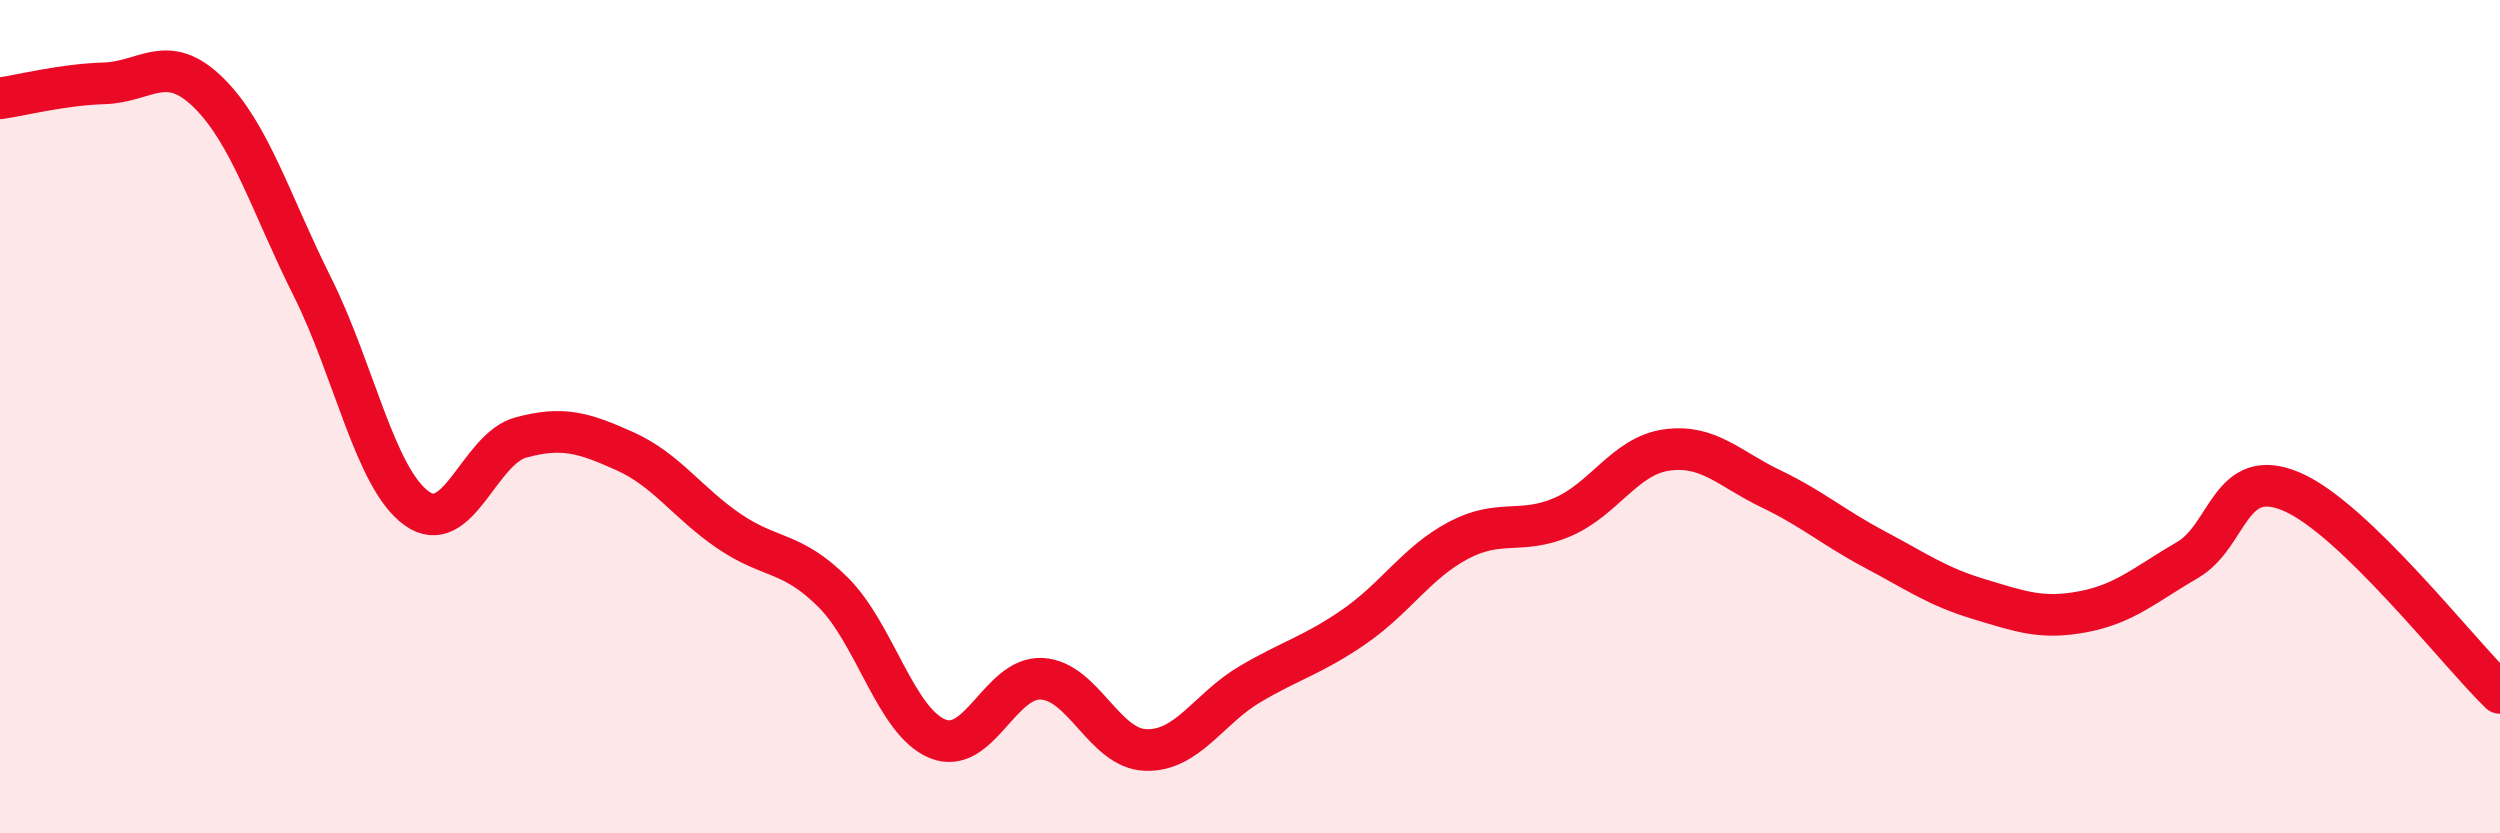 
    <svg width="60" height="20" viewBox="0 0 60 20" xmlns="http://www.w3.org/2000/svg">
      <path
        d="M 0,2.36 C 0.5,2.29 1.5,2.03 2.5,2 C 3.5,1.97 4,1.24 5,2.22 C 6,3.2 6.5,4.89 7.5,6.89 C 8.5,8.89 9,11.48 10,12.2 C 11,12.92 11.5,10.77 12.5,10.5 C 13.5,10.23 14,10.38 15,10.83 C 16,11.28 16.5,12.07 17.5,12.75 C 18.5,13.43 19,13.22 20,14.22 C 21,15.22 21.5,17.32 22.5,17.73 C 23.5,18.14 24,16.24 25,16.29 C 26,16.34 26.5,17.97 27.5,18 C 28.5,18.03 29,17.01 30,16.42 C 31,15.83 31.5,15.73 32.5,15.04 C 33.5,14.35 34,13.5 35,12.97 C 36,12.44 36.5,12.84 37.5,12.41 C 38.5,11.98 39,10.94 40,10.8 C 41,10.66 41.5,11.25 42.5,11.73 C 43.5,12.21 44,12.66 45,13.19 C 46,13.72 46.5,14.08 47.5,14.38 C 48.5,14.68 49,14.87 50,14.68 C 51,14.49 51.5,14.02 52.5,13.44 C 53.5,12.86 53.5,11.16 55,11.8 C 56.5,12.44 59,15.66 60,16.63L60 20L0 20Z"
        fill="#EB0A25"
        opacity="0.1"
        stroke-linecap="round"
        stroke-linejoin="round"
      />
      <path
        d="M 0,2.36 C 0.5,2.29 1.5,2.03 2.5,2 C 3.5,1.97 4,1.24 5,2.22 C 6,3.2 6.5,4.89 7.5,6.89 C 8.5,8.89 9,11.48 10,12.2 C 11,12.92 11.5,10.77 12.5,10.5 C 13.5,10.23 14,10.38 15,10.83 C 16,11.28 16.5,12.07 17.5,12.75 C 18.5,13.43 19,13.22 20,14.22 C 21,15.22 21.5,17.32 22.5,17.73 C 23.5,18.14 24,16.24 25,16.29 C 26,16.34 26.5,17.97 27.5,18 C 28.5,18.03 29,17.01 30,16.42 C 31,15.83 31.5,15.73 32.5,15.04 C 33.5,14.35 34,13.5 35,12.97 C 36,12.44 36.5,12.84 37.5,12.41 C 38.5,11.98 39,10.94 40,10.8 C 41,10.66 41.5,11.25 42.5,11.73 C 43.5,12.21 44,12.66 45,13.19 C 46,13.72 46.5,14.08 47.5,14.38 C 48.5,14.68 49,14.87 50,14.68 C 51,14.49 51.5,14.02 52.5,13.44 C 53.5,12.86 53.5,11.16 55,11.8 C 56.5,12.44 59,15.66 60,16.63"
        stroke="#EB0A25"
        stroke-width="1"
        fill="none"
        stroke-linecap="round"
        stroke-linejoin="round"
      />
    </svg>
  